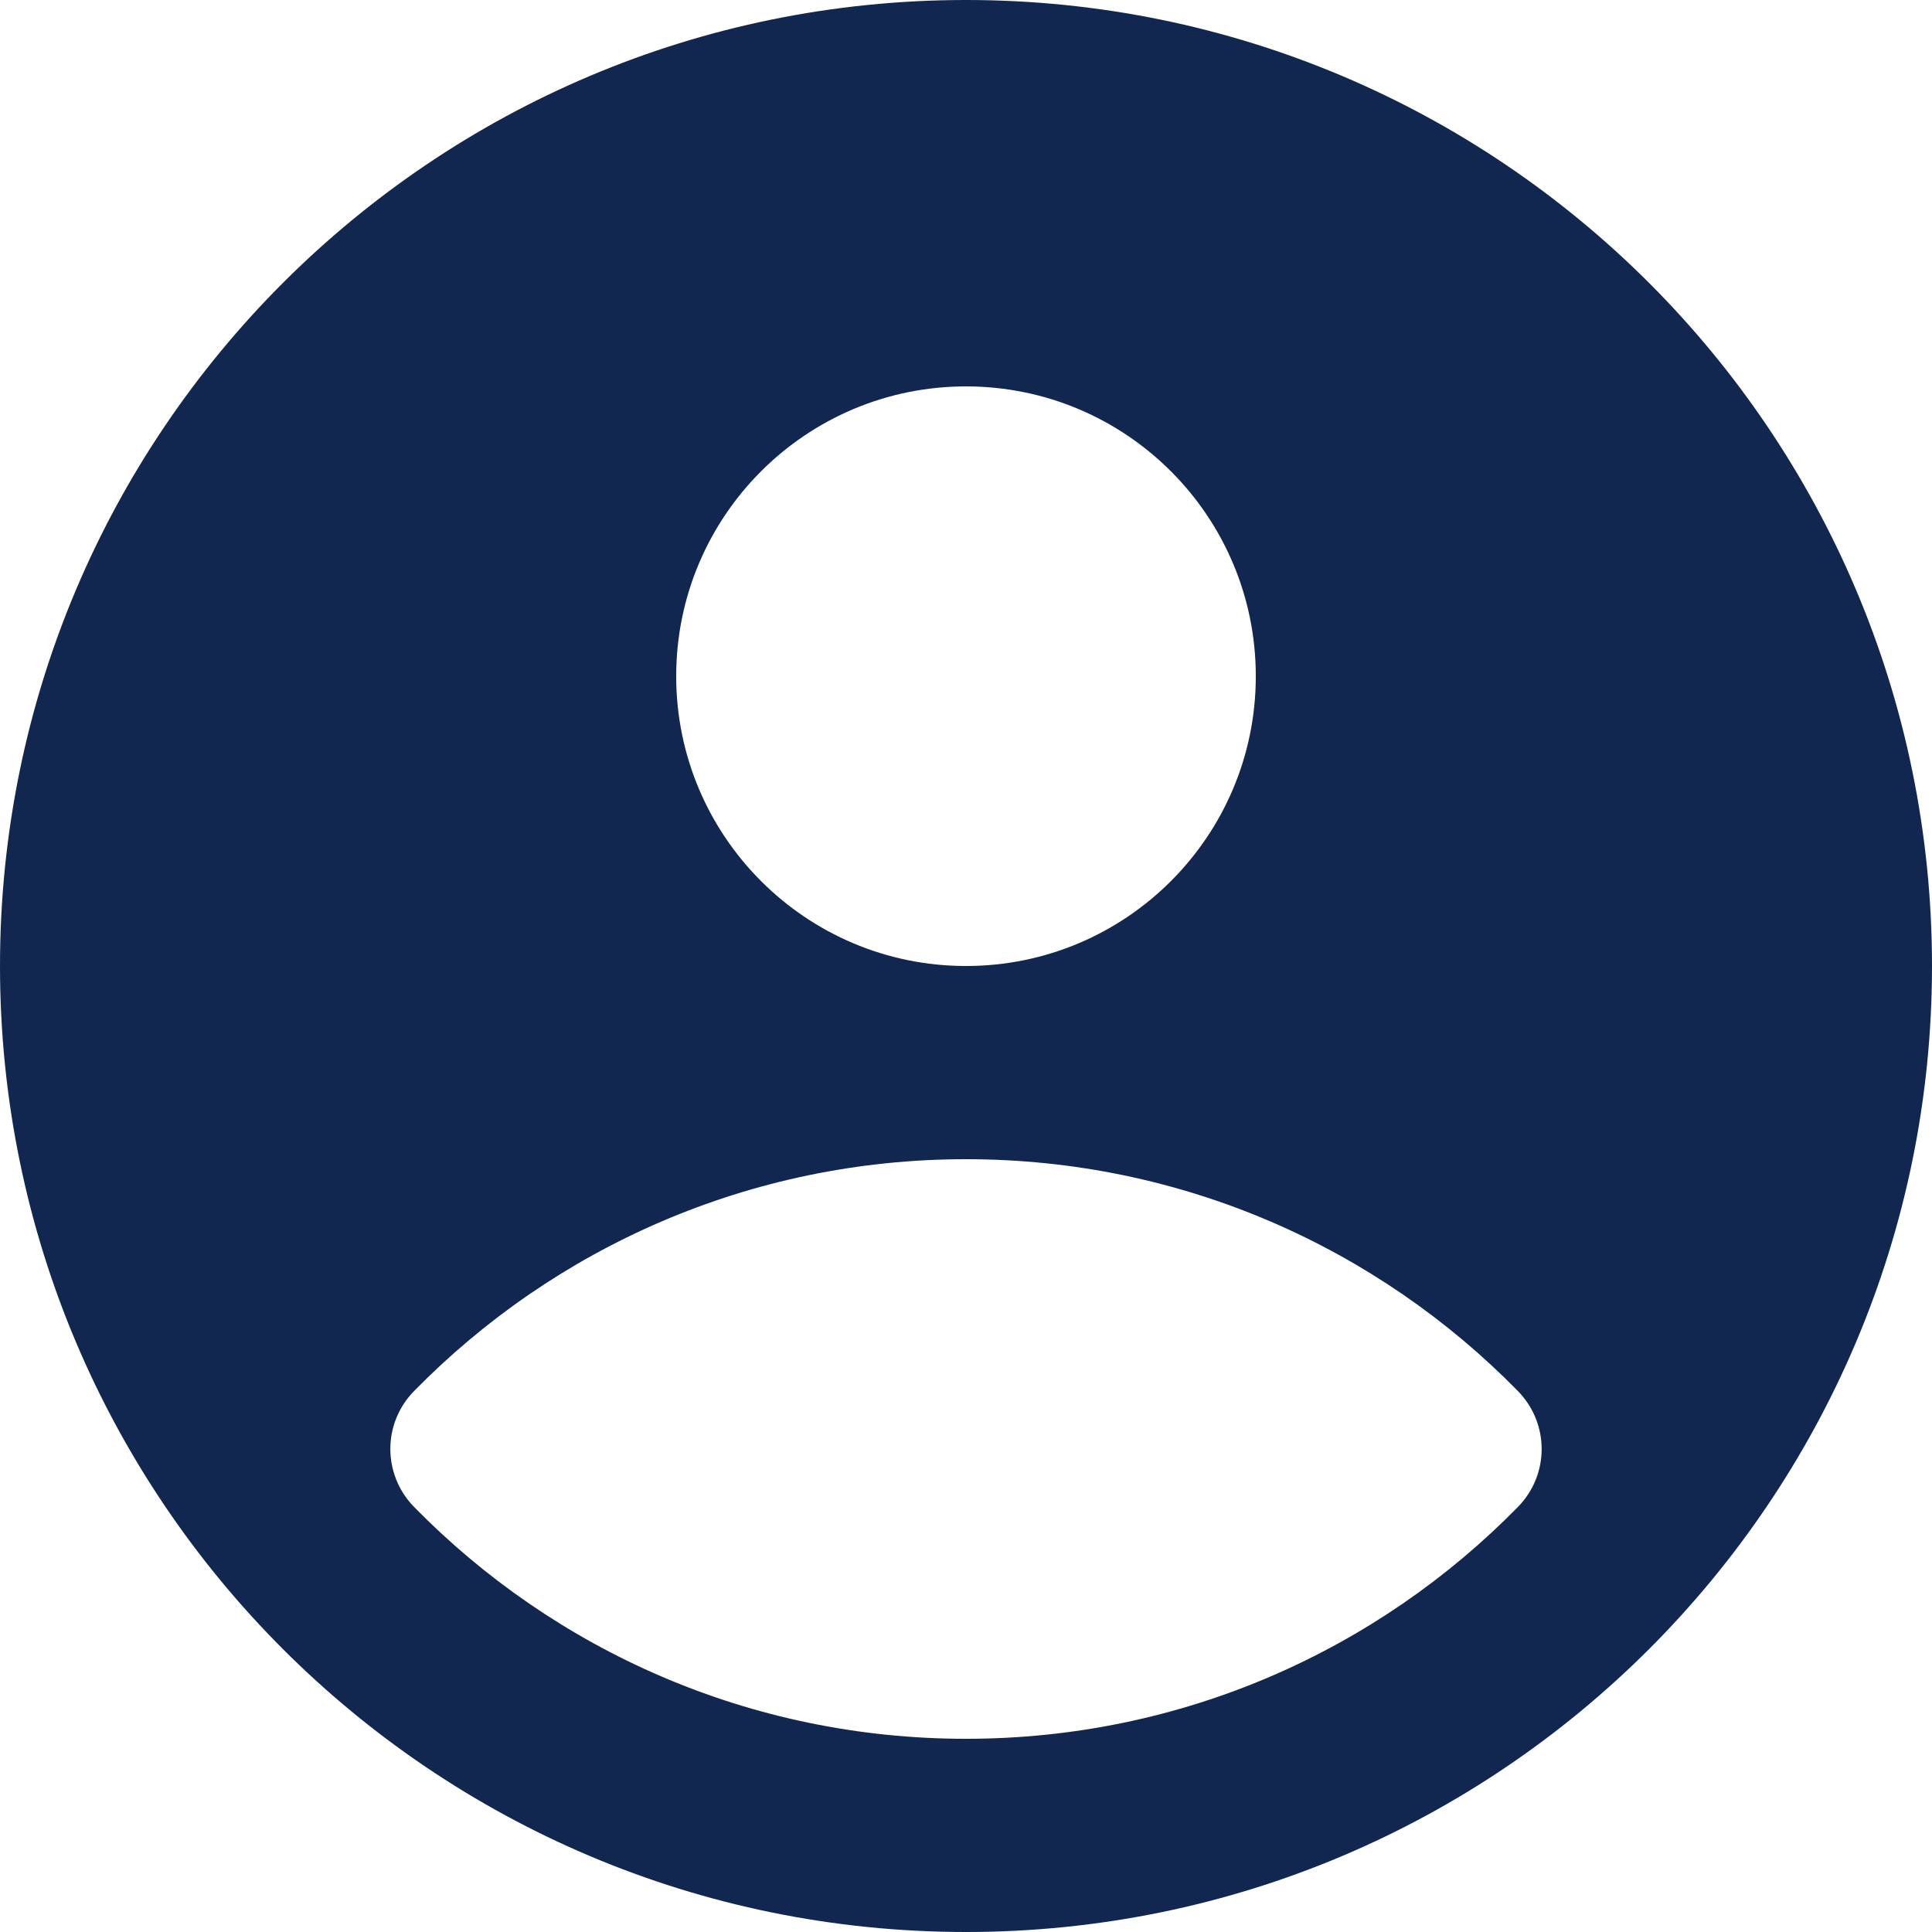 <svg width="18" height="18" viewBox="0 0 18 18" fill="none" xmlns="http://www.w3.org/2000/svg">
<path fill-rule="evenodd" clip-rule="evenodd" d="M18 9C18 13.971 13.971 18 9 18C4.029 18 0 13.971 0 9C0 4.029 4.029 0 9 0C13.971 0 18 4.029 18 9ZM14.142 12.96C14.437 13.262 14.437 13.739 14.142 14.04C12.835 15.373 11.014 16.2 9 16.2C6.986 16.2 5.165 15.373 3.858 14.04C3.563 13.738 3.563 13.261 3.858 12.96C5.165 11.627 6.986 10.8 9 10.8C11.014 10.8 12.835 11.627 14.142 12.96ZM9 9C10.491 9 11.7 7.791 11.7 6.3C11.7 4.809 10.491 3.6 9 3.6C7.509 3.6 6.3 4.809 6.3 6.3C6.3 7.791 7.509 9 9 9Z" fill="#122750"/>
</svg>
